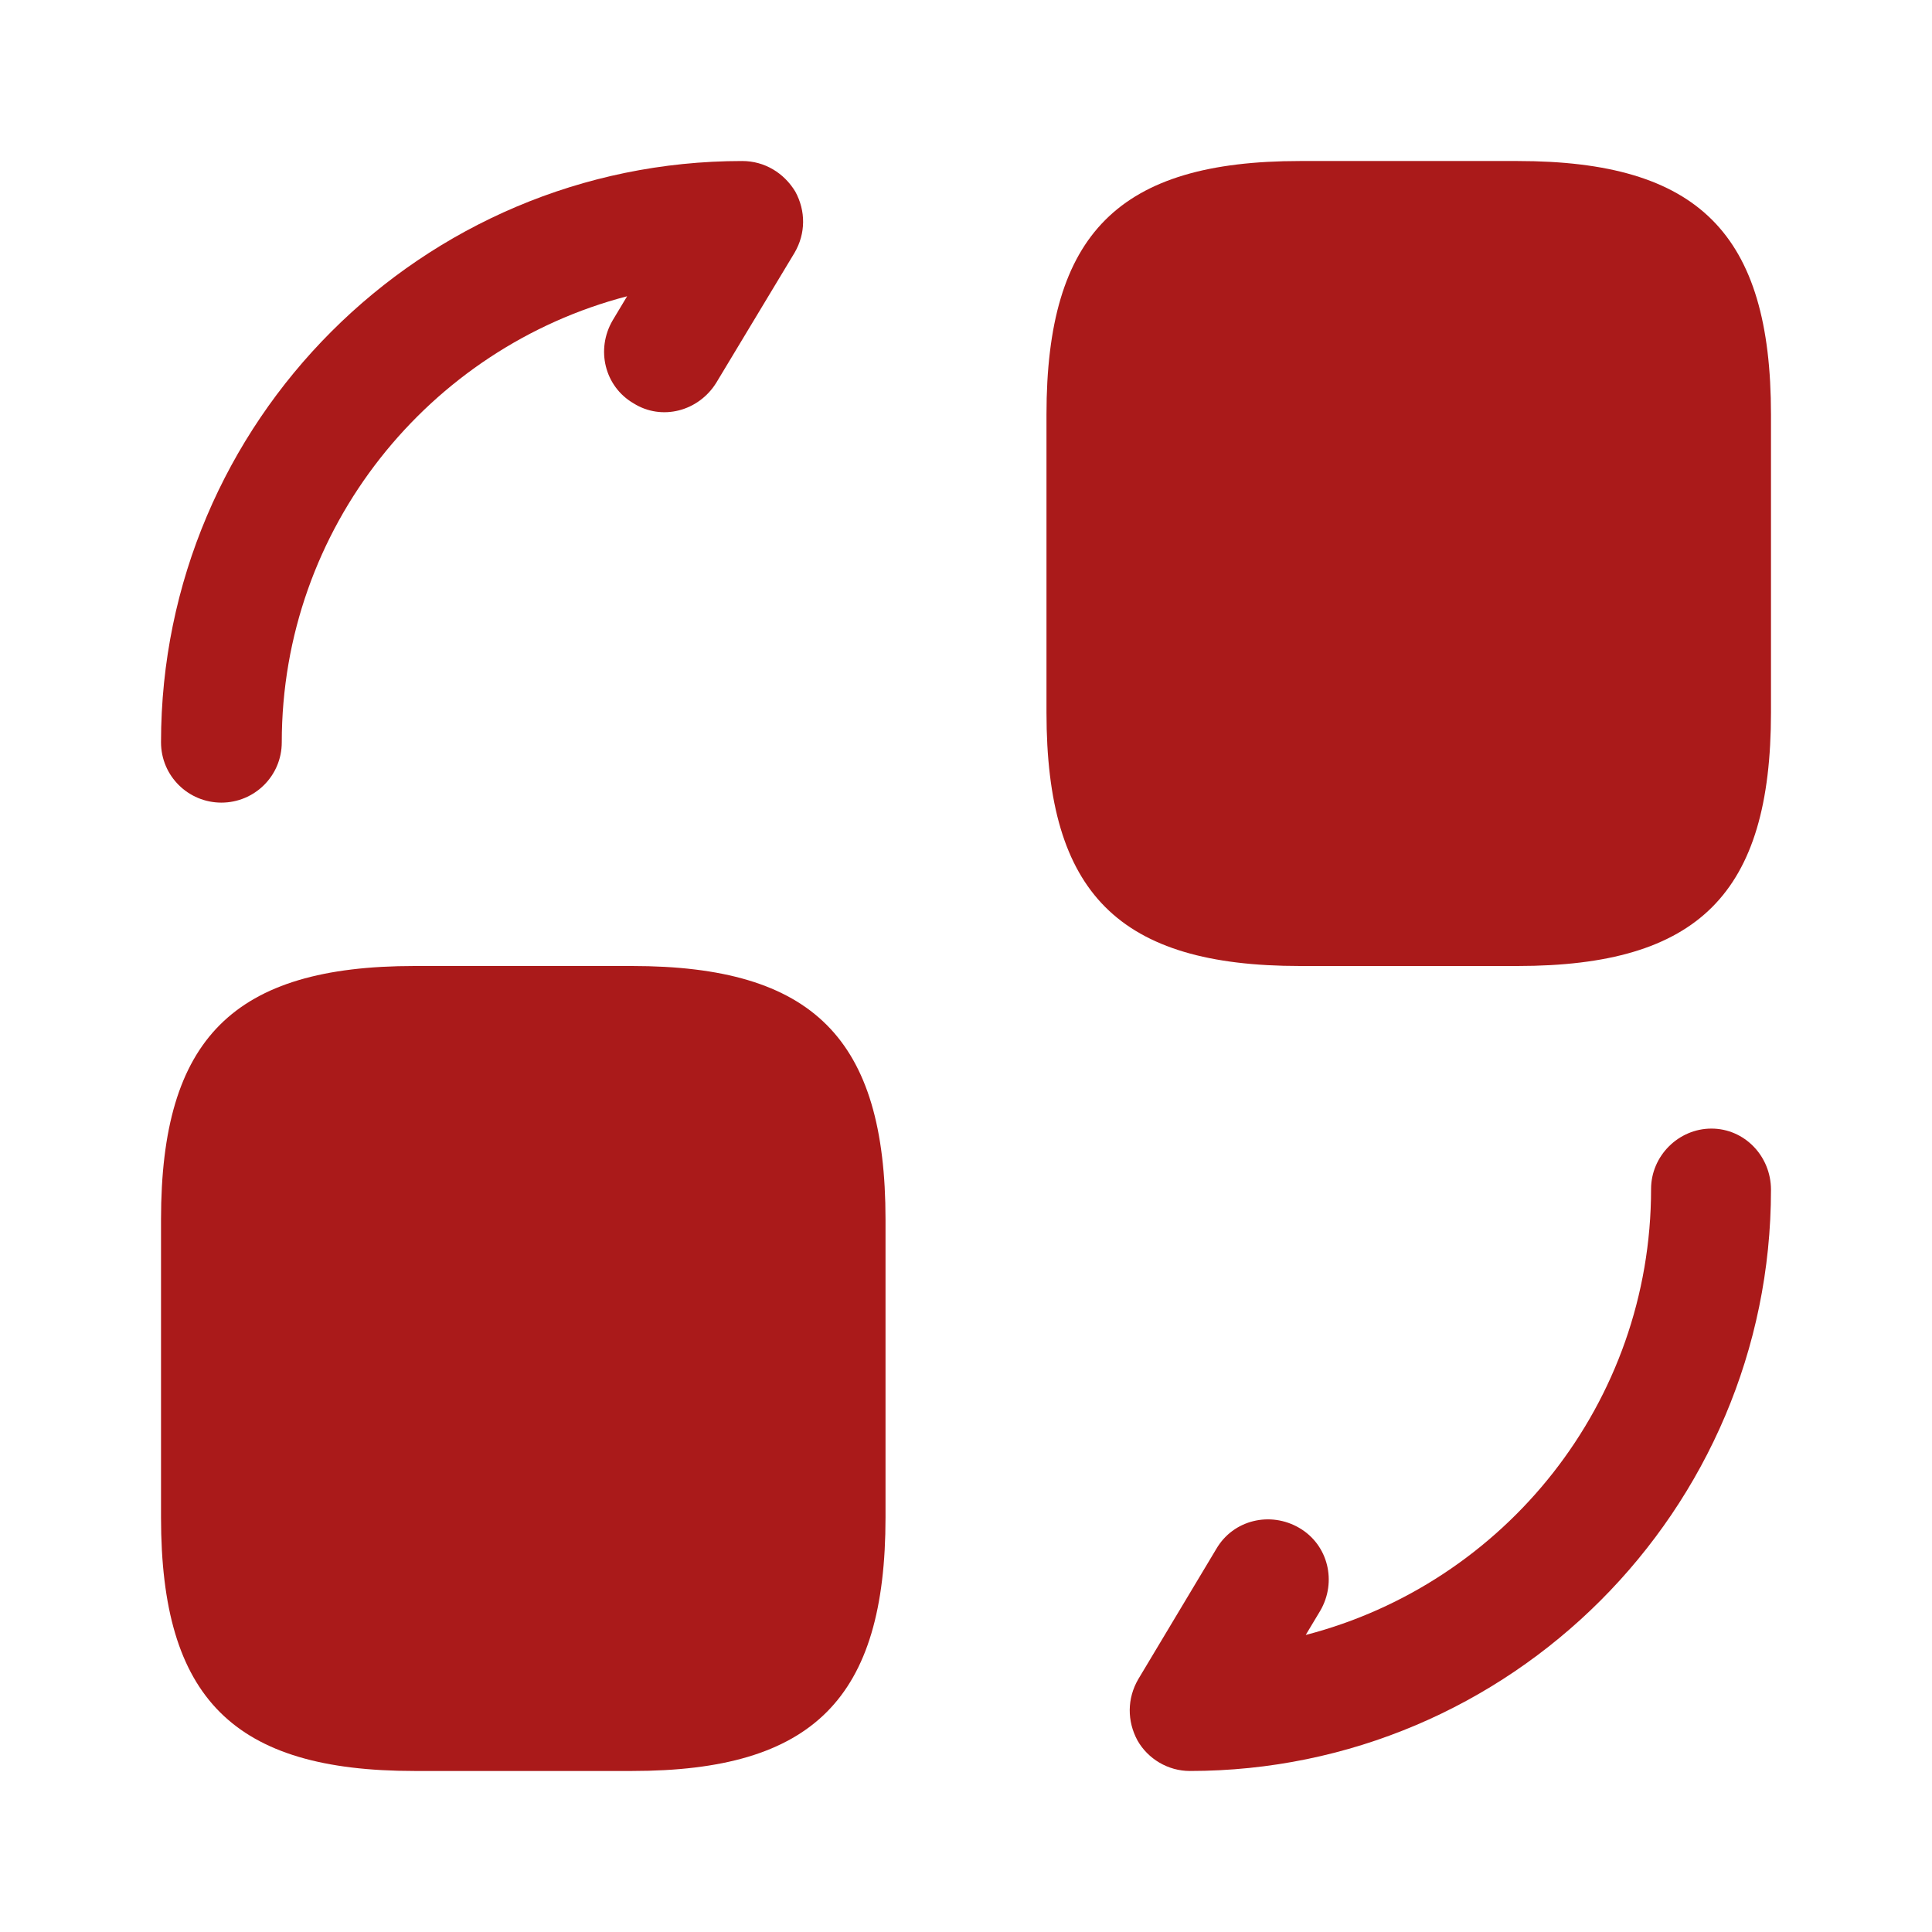 <?xml version="1.0" encoding="UTF-8"?>
<svg xmlns="http://www.w3.org/2000/svg" width="32" height="32" viewBox="0 0 32 32" fill="none">
  <path d="M29.333 6.867V11.8C29.333 14.8 28.133 16 25.133 16H21.533C18.533 16 17.333 14.8 17.333 11.8V6.867C17.333 3.867 18.533 2.667 21.533 2.667H25.133C28.133 2.667 29.333 3.867 29.333 6.867Z" fill="#AA1A1A"></path>
  <path d="M14.667 20.2V25.133C14.667 28.133 13.467 29.333 10.467 29.333H6.867C3.867 29.333 2.667 28.133 2.667 25.133V20.2C2.667 17.2 3.867 16 6.867 16H10.467C13.467 16 14.667 17.2 14.667 20.2Z" fill="#AA1A1A"></path>
  <path d="M19.707 29.333C19.347 29.333 19.013 29.133 18.84 28.827C18.667 28.507 18.667 28.133 18.853 27.813L20.147 25.653C20.427 25.173 21.04 25.027 21.52 25.307C22 25.587 22.147 26.2 21.867 26.68L21.627 27.08C24.92 26.227 27.347 23.24 27.347 19.693C27.347 19.147 27.8 18.693 28.347 18.693C28.893 18.693 29.333 19.147 29.333 19.707C29.333 25.013 25.013 29.333 19.707 29.333Z" fill="#AA1A1A"></path>
  <path d="M3.667 13.294C3.12 13.294 2.667 12.854 2.667 12.294C2.667 6.987 6.987 2.667 12.293 2.667C12.667 2.667 12.987 2.867 13.173 3.174C13.347 3.494 13.347 3.867 13.16 4.187L11.867 6.334C11.573 6.814 10.96 6.974 10.493 6.68C10.013 6.4 9.867 5.787 10.147 5.307L10.387 4.907C7.107 5.76 4.667 8.747 4.667 12.294C4.667 12.854 4.213 13.294 3.667 13.294Z" fill="#AA1A1A"></path>
</svg>
